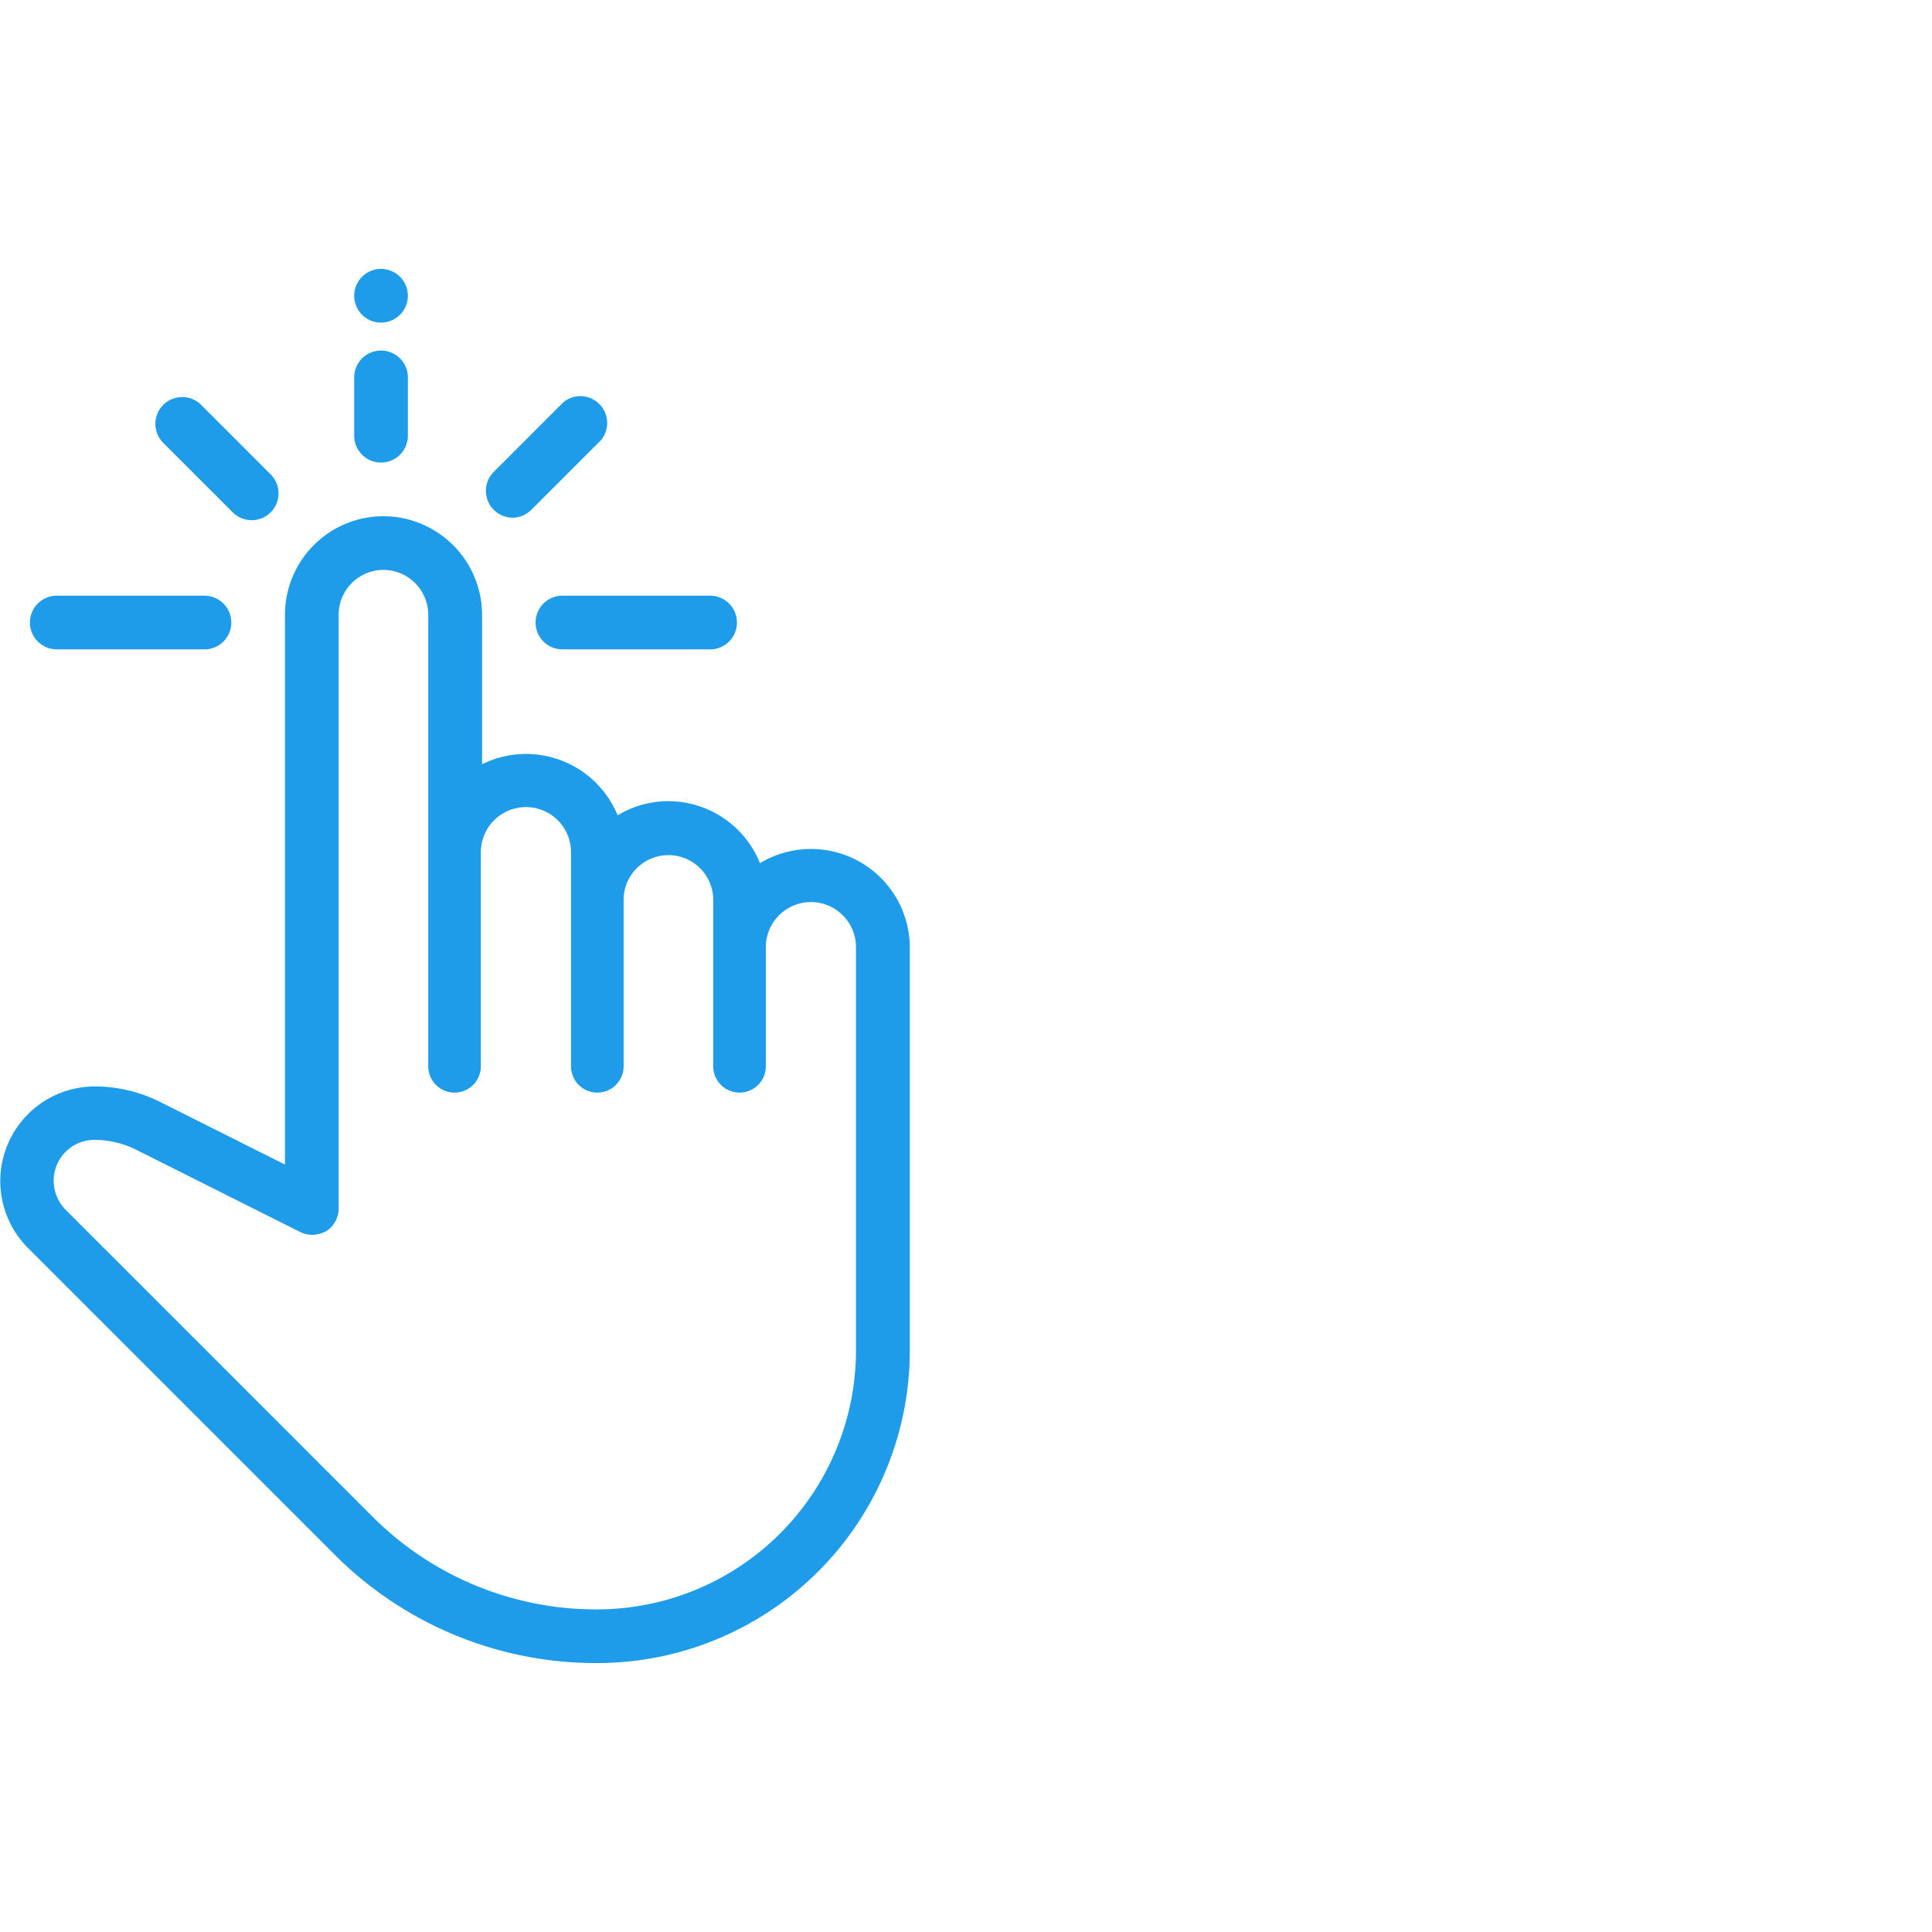 <svg xmlns="http://www.w3.org/2000/svg" viewBox="0 0 36 36"><defs><style>.cls-1{fill:none;}.cls-2{fill:#1e9be9;}</style></defs><g id="Blank_boxes" data-name="Blank boxes"><rect class="cls-1" width="36" height="36"/></g><g id="Outlined_blue" data-name="Outlined blue"><path class="cls-2" d="M7.1,5.011a.5.5,0,0,0-.5.5.5.5,0,1,0,.5-.5Z"/><path class="cls-2" d="M7.14,10.619a.839.839,0,0,1,.84.84v8.41a.49.49,0,1,0,.98,0v-3.99a.84.84,0,0,1,1.68,0v3.99a.49.49,0,1,0,.98,0v-3.1a.835.835,0,1,1,1.67,0v3.1a.49.49,0,1,0,.98,0v-2.22a.84.84,0,0,1,1.68,0v7.52a4.829,4.829,0,0,1-4.82,4.82,5.884,5.884,0,0,1-4.19-1.73l-5.72-5.72A.773.773,0,0,1,1,22a.76.76,0,0,1,.76-.76,1.74,1.74,0,0,1,.77.18l3.07,1.54a.545.545,0,0,0,.22.05.594.594,0,0,0,.26-.07.5.5,0,0,0,.23-.42V11.459a.837.837,0,0,1,.83-.84m0-1a1.837,1.837,0,0,0-1.83,1.84V21.7l-2.332-1.17a2.739,2.739,0,0,0-1.218-.286A1.764,1.764,0,0,0,.513,23.246l5.72,5.72a6.878,6.878,0,0,0,4.9,2.023,5.827,5.827,0,0,0,5.82-5.82v-7.52a1.841,1.841,0,0,0-2.792-1.565,1.843,1.843,0,0,0-1.708-1.155,1.809,1.809,0,0,0-.944.264,1.845,1.845,0,0,0-2.526-.952V11.459a1.842,1.842,0,0,0-1.84-1.84Z"/><path class="cls-2" d="M3.81,12.1H1.058a.5.5,0,1,1,0-1H3.81a.5.5,0,0,1,0,1Z"/><path class="cls-2" d="M4.69,9.693a.5.5,0,0,1-.354-.147l-1.3-1.3a.5.5,0,0,1,.707-.707l1.3,1.3a.5.5,0,0,1-.353.854Z"/><path class="cls-2" d="M9.549,9.646A.5.5,0,0,1,9.2,8.793l1.3-1.3A.5.5,0,0,1,11.2,8.2L9.9,9.5A.5.5,0,0,1,9.549,9.646Z"/><path class="cls-2" d="M13.232,12.1H10.48a.5.5,0,0,1,0-1h2.752a.5.5,0,0,1,0,1Z"/><path class="cls-2" d="M7.1,8.619a.5.5,0,0,1-.5-.5V7.032a.5.5,0,0,1,1,0V8.119A.5.5,0,0,1,7.1,8.619Z"/></g></svg>